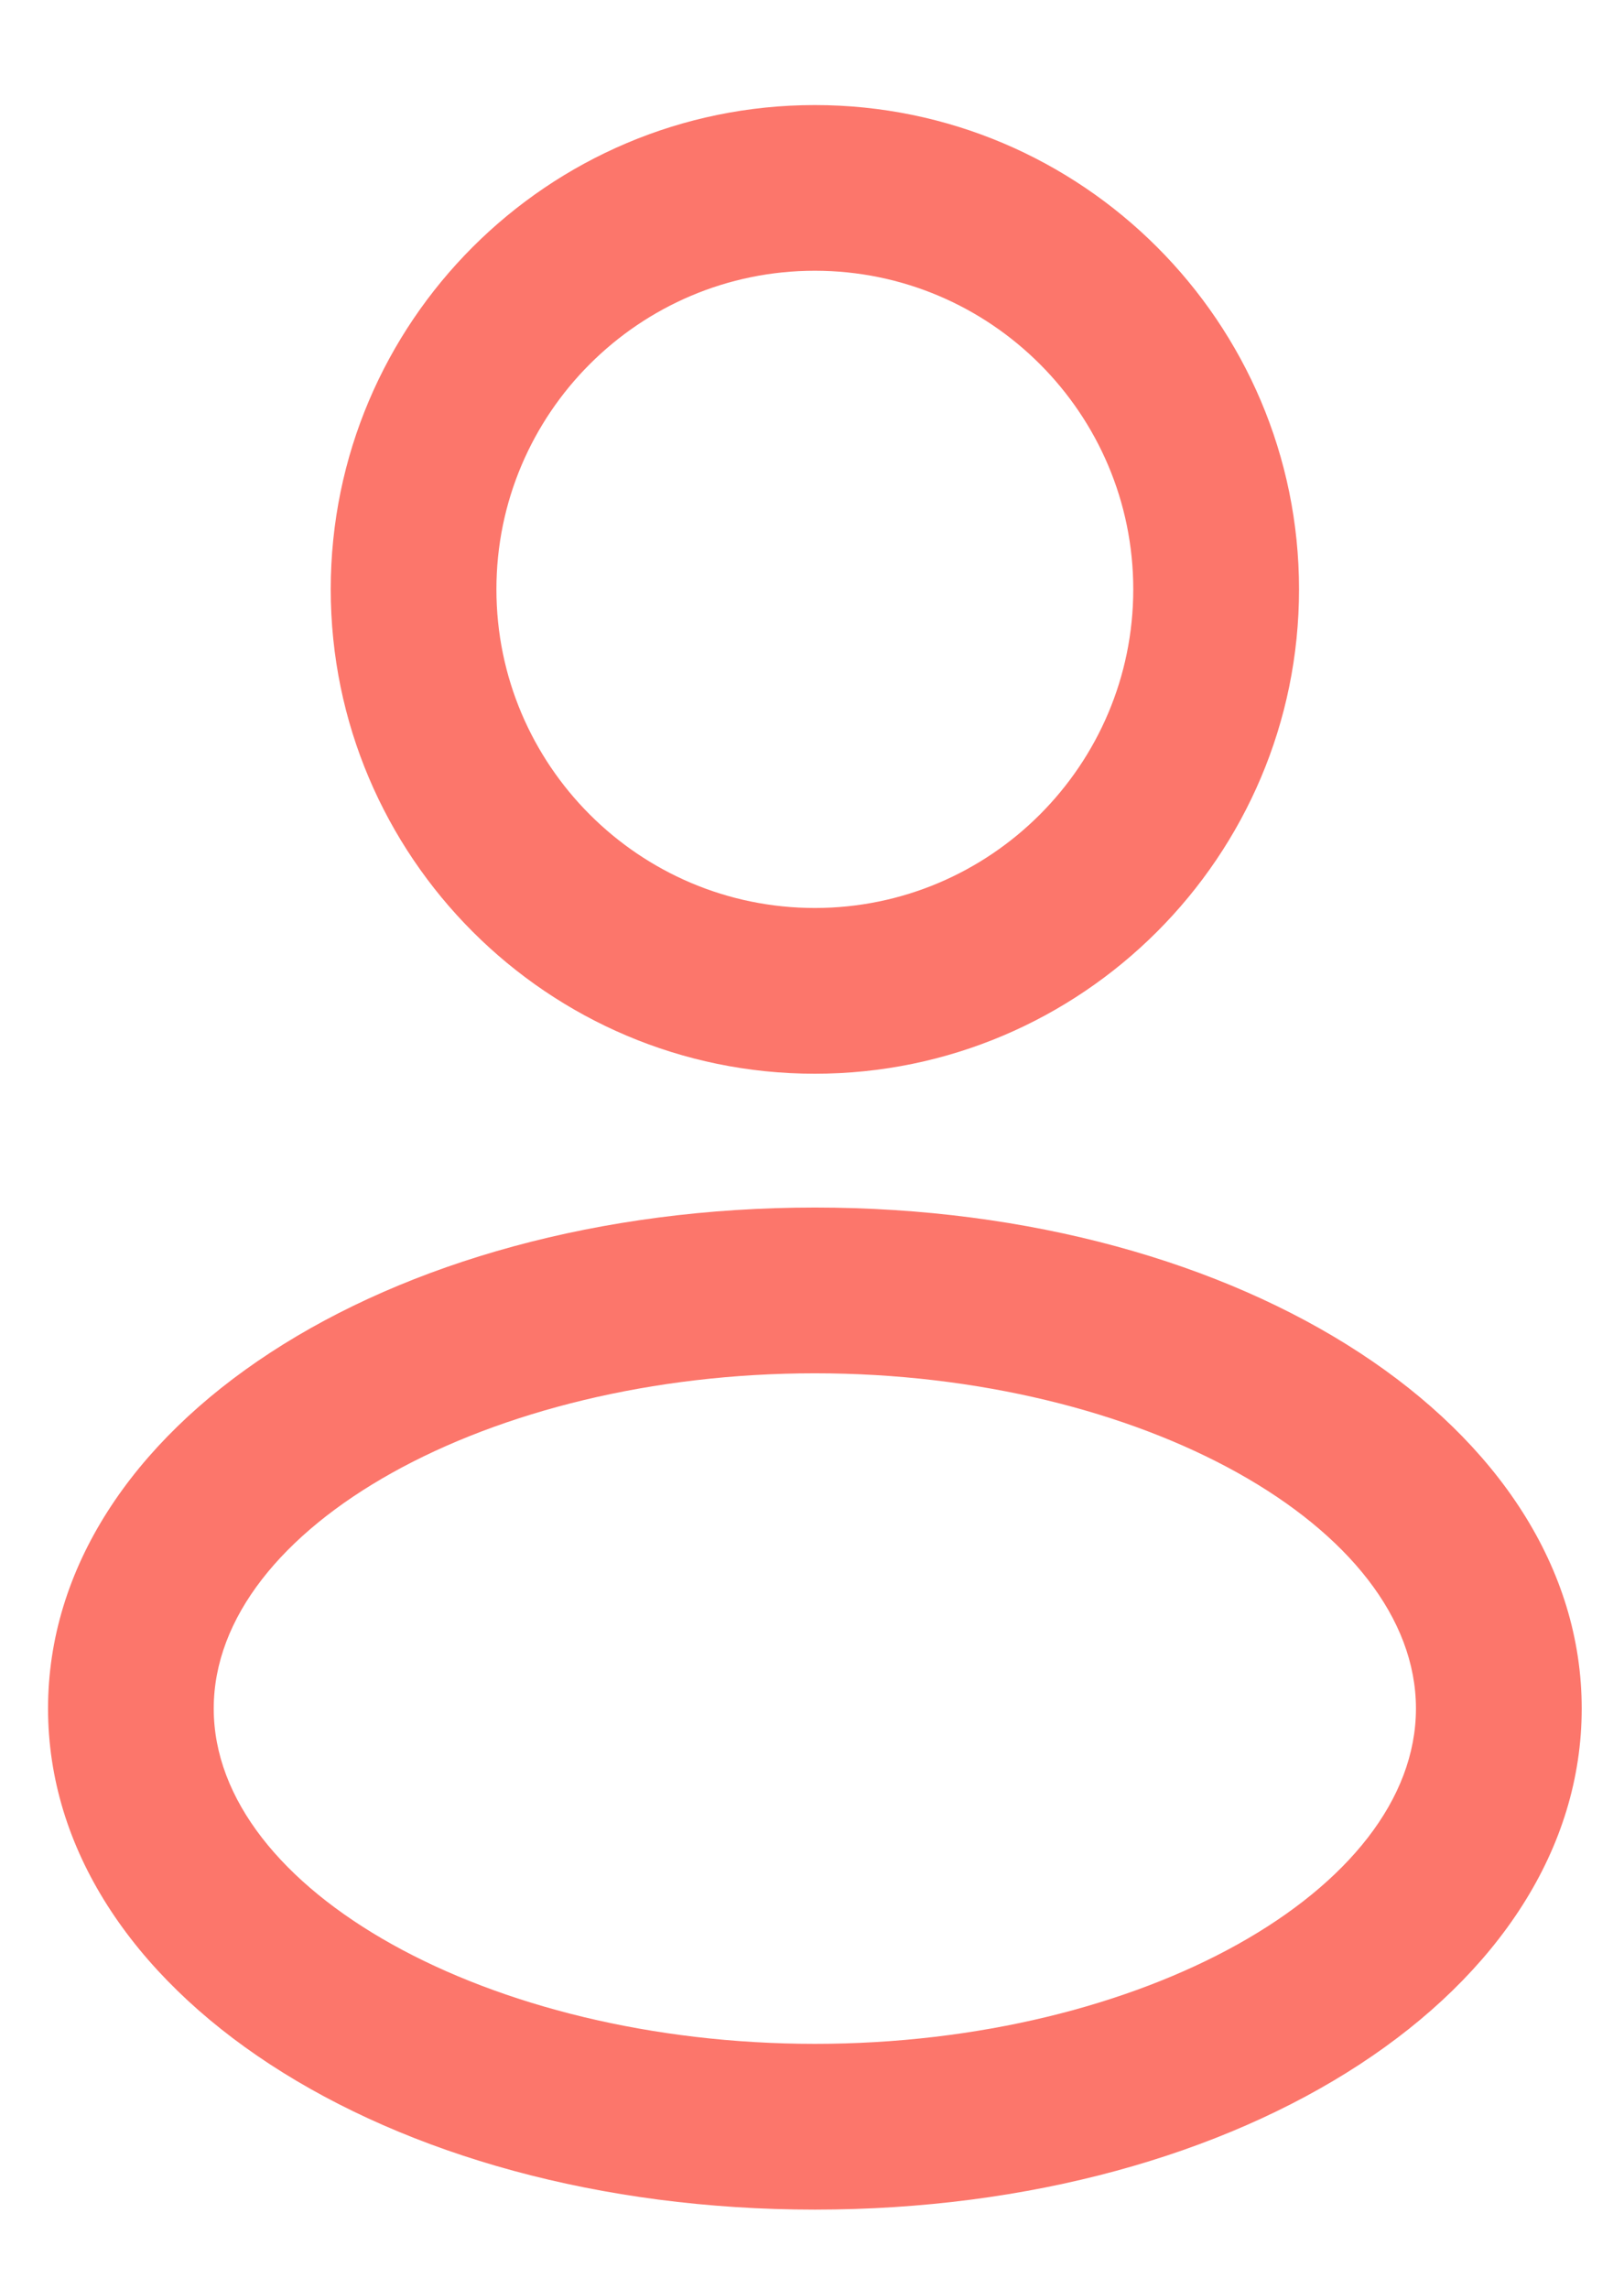 <?xml version="1.0" encoding="utf-8"?>
<!-- Generator: Adobe Illustrator 16.0.0, SVG Export Plug-In . SVG Version: 6.00 Build 0)  -->
<!DOCTYPE svg PUBLIC "-//W3C//DTD SVG 1.1//EN" "http://www.w3.org/Graphics/SVG/1.1/DTD/svg11.dtd">
<svg version="1.1" id="圖層_1" xmlns="http://www.w3.org/2000/svg" xmlns:xlink="http://www.w3.org/1999/xlink" x="0px" y="0px"
	 width="20.584px" height="29px" viewBox="0 0 20.584 29" enable-background="new 0 0 20.584 29" xml:space="preserve">
<g>
	<g>
		<path fill="#FC766B" d="M10.328,13.603c-3.384,0-6.136-2.753-6.136-6.137c0-3.383,2.752-6.135,6.136-6.135
			s6.137,2.752,6.137,6.135C16.465,10.85,13.712,13.603,10.328,13.603z M10.328,3.43c-2.226,0-4.036,1.81-4.036,4.036
			c0,2.227,1.811,4.037,4.036,4.037s4.036-1.811,4.036-4.037C14.364,5.24,12.554,3.43,10.328,3.43z"/>
	</g>
	<g>
		<path fill="#FC766B" d="M10.329,27.993c-5.451,0-9.72-2.787-9.72-6.348c0-3.559,4.27-6.347,9.72-6.347
			c5.45,0,9.719,2.788,9.719,6.347C20.048,25.206,15.779,27.993,10.329,27.993z M10.329,17.398c-4.13,0-7.62,1.945-7.62,4.247
			c0,2.303,3.49,4.248,7.62,4.248c4.13,0,7.618-1.945,7.618-4.248C17.947,19.344,14.459,17.398,10.329,17.398z"/>
	</g>
</g>
</svg>

